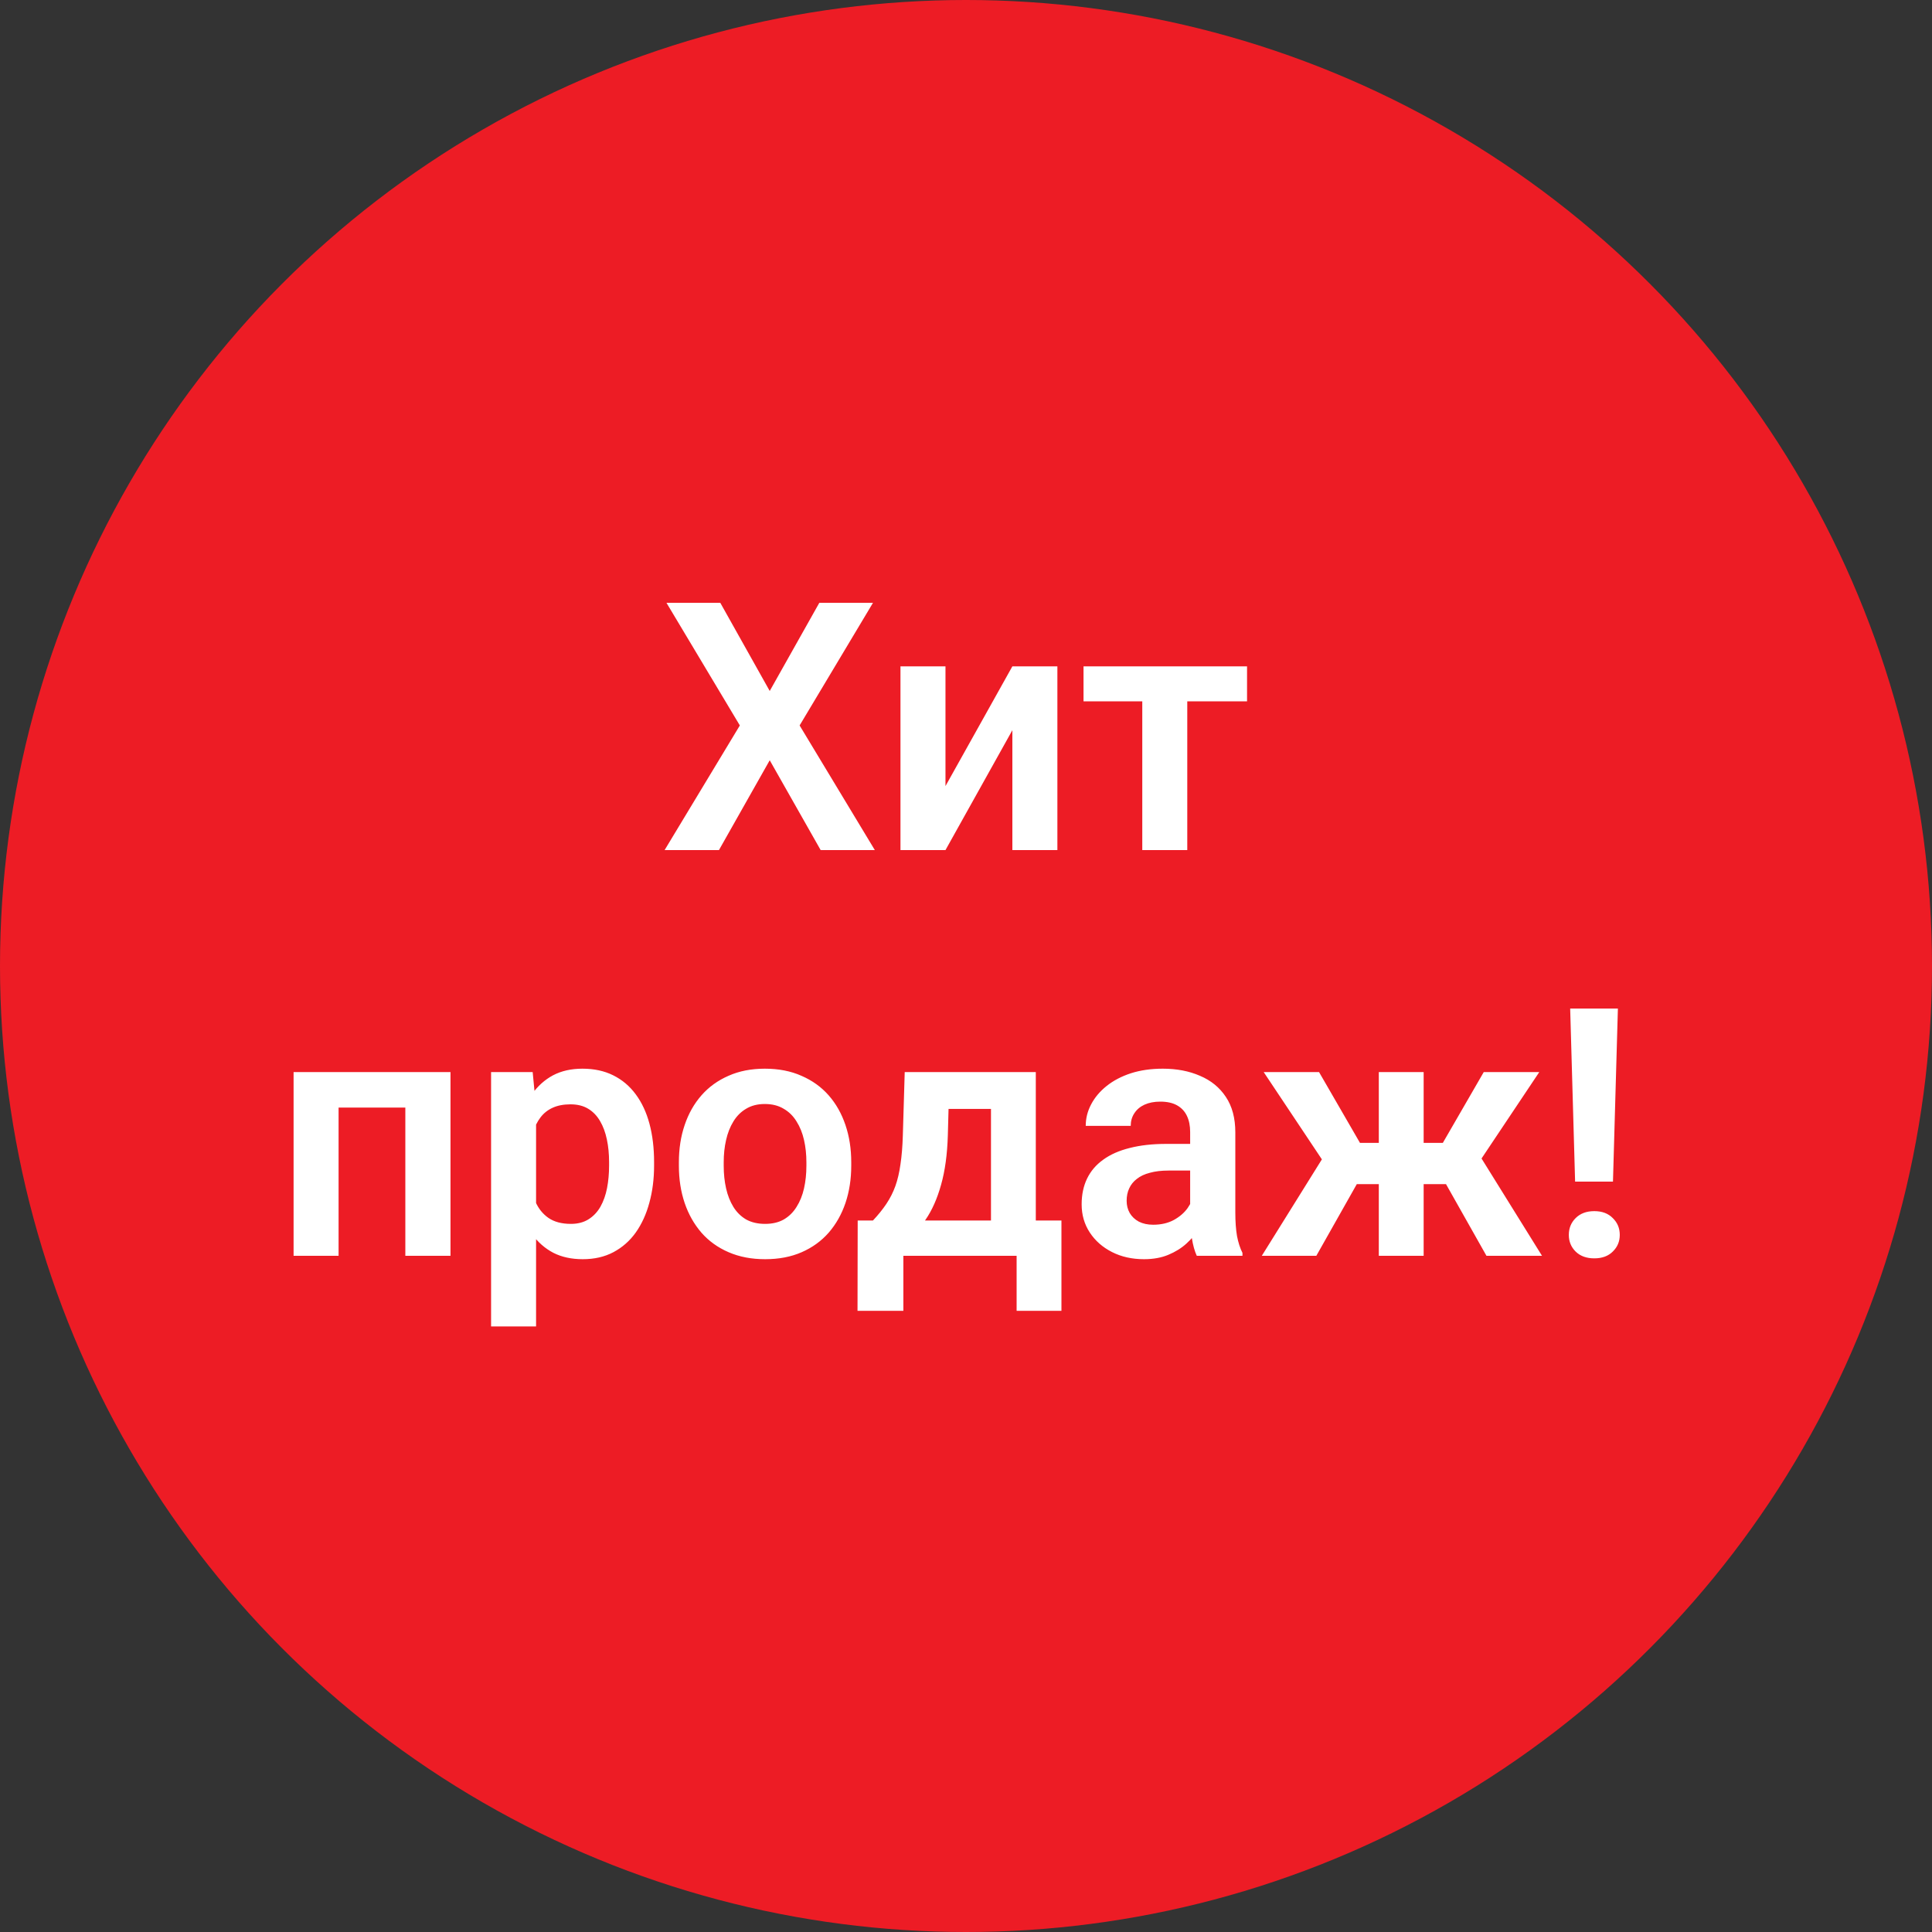 <?xml version="1.0" encoding="UTF-8"?> <svg xmlns="http://www.w3.org/2000/svg" width="100" height="100" viewBox="0 0 100 100" fill="none"><rect x="0" y="0" width="100" height="100" fill="#333333" stroke="none"/><circle cx="50" cy="50" r="50" fill="#ED1C25"></circle><path d="M37.283 31.203L39.841 35.765L42.407 31.203H45.185L41.388 37.549L45.281 44H42.477L39.841 39.351L37.213 44H34.4L38.294 37.549L34.497 31.203H37.283ZM48.938 40.687L52.4 34.49H54.73V44H52.4V37.795L48.938 44H46.608V34.49H48.938V40.687ZM61.453 34.49V44H59.124V34.49H61.453ZM64.547 34.49V36.301H56.083V34.49H64.547ZM21.56 55.49V57.327H16.91V55.49H21.56ZM17.525 55.49V65H15.196V55.49H17.525ZM23.317 55.49V65H20.98V55.49H23.317ZM27.747 57.318V68.656H25.418V55.49H27.571L27.747 57.318ZM33.855 60.148V60.333C33.855 61.024 33.773 61.666 33.609 62.258C33.451 62.844 33.217 63.356 32.906 63.796C32.596 64.23 32.209 64.569 31.746 64.815C31.289 65.056 30.762 65.176 30.164 65.176C29.578 65.176 29.068 65.064 28.635 64.842C28.201 64.613 27.835 64.291 27.536 63.875C27.237 63.459 26.997 62.976 26.815 62.425C26.64 61.868 26.508 61.262 26.42 60.605V60.017C26.508 59.319 26.64 58.687 26.815 58.118C26.997 57.544 27.237 57.049 27.536 56.633C27.835 56.211 28.198 55.886 28.626 55.657C29.06 55.429 29.566 55.315 30.146 55.315C30.75 55.315 31.28 55.429 31.737 55.657C32.2 55.886 32.59 56.214 32.906 56.642C33.223 57.069 33.46 57.579 33.618 58.171C33.776 58.763 33.855 59.422 33.855 60.148ZM31.526 60.333V60.148C31.526 59.727 31.488 59.337 31.412 58.98C31.336 58.616 31.219 58.3 31.061 58.03C30.902 57.755 30.697 57.541 30.445 57.389C30.193 57.236 29.889 57.16 29.531 57.16C29.174 57.16 28.866 57.219 28.608 57.336C28.351 57.453 28.14 57.62 27.976 57.837C27.811 58.054 27.683 58.312 27.589 58.61C27.501 58.903 27.442 59.228 27.413 59.586V61.045C27.466 61.478 27.568 61.868 27.721 62.214C27.873 62.56 28.096 62.835 28.389 63.04C28.688 63.245 29.074 63.348 29.549 63.348C29.906 63.348 30.211 63.269 30.463 63.11C30.715 62.952 30.92 62.735 31.078 62.46C31.236 62.179 31.351 61.856 31.421 61.493C31.491 61.13 31.526 60.743 31.526 60.333ZM35.139 60.342V60.157C35.139 59.46 35.238 58.818 35.438 58.232C35.637 57.641 35.927 57.128 36.308 56.694C36.688 56.261 37.154 55.924 37.705 55.684C38.256 55.438 38.883 55.315 39.586 55.315C40.301 55.315 40.934 55.438 41.484 55.684C42.041 55.924 42.51 56.261 42.891 56.694C43.272 57.128 43.562 57.641 43.761 58.232C43.96 58.818 44.06 59.46 44.06 60.157V60.342C44.06 61.033 43.96 61.675 43.761 62.267C43.562 62.852 43.272 63.365 42.891 63.805C42.51 64.238 42.044 64.575 41.493 64.815C40.942 65.056 40.312 65.176 39.603 65.176C38.9 65.176 38.27 65.056 37.714 64.815C37.157 64.575 36.688 64.238 36.308 63.805C35.927 63.365 35.637 62.852 35.438 62.267C35.238 61.675 35.139 61.033 35.139 60.342ZM37.459 60.157V60.342C37.459 60.758 37.5 61.148 37.582 61.511C37.664 61.874 37.79 62.193 37.96 62.469C38.13 62.744 38.35 62.961 38.619 63.119C38.895 63.272 39.223 63.348 39.603 63.348C39.978 63.348 40.301 63.272 40.57 63.119C40.84 62.961 41.06 62.744 41.23 62.469C41.405 62.193 41.534 61.874 41.616 61.511C41.698 61.148 41.739 60.758 41.739 60.342V60.157C41.739 59.747 41.698 59.363 41.616 59.006C41.534 58.643 41.405 58.323 41.23 58.048C41.06 57.767 40.837 57.547 40.562 57.389C40.292 57.225 39.967 57.143 39.586 57.143C39.211 57.143 38.889 57.225 38.619 57.389C38.35 57.547 38.13 57.767 37.96 58.048C37.79 58.323 37.664 58.643 37.582 59.006C37.5 59.363 37.459 59.747 37.459 60.157ZM46.828 55.49H49.148L49.06 58.76C49.031 59.75 48.914 60.605 48.709 61.326C48.51 62.041 48.243 62.642 47.909 63.128C47.581 63.614 47.206 64.007 46.784 64.306C46.368 64.605 45.932 64.836 45.475 65H44.921L44.912 63.19L45.185 63.172C45.46 62.879 45.691 62.592 45.879 62.31C46.072 62.023 46.227 61.716 46.345 61.388C46.462 61.06 46.55 60.685 46.608 60.263C46.673 59.835 46.714 59.334 46.731 58.76L46.828 55.49ZM47.452 55.49H53.613V65H51.293V57.398H47.452V55.49ZM44.394 63.172H54.94V67.848H52.62V65H46.758V67.848H44.385L44.394 63.172ZM61.602 62.978V58.593C61.602 58.27 61.547 57.992 61.435 57.758C61.324 57.523 61.154 57.342 60.926 57.213C60.697 57.084 60.407 57.02 60.056 57.02C59.745 57.02 59.473 57.072 59.238 57.178C59.01 57.283 58.834 57.433 58.711 57.626C58.588 57.813 58.526 58.03 58.526 58.276H56.197C56.197 57.884 56.291 57.512 56.478 57.16C56.666 56.803 56.933 56.486 57.278 56.211C57.63 55.93 58.049 55.71 58.535 55.552C59.027 55.394 59.578 55.315 60.188 55.315C60.908 55.315 61.55 55.438 62.112 55.684C62.681 55.924 63.126 56.287 63.448 56.773C63.776 57.26 63.94 57.872 63.94 58.61V62.759C63.94 63.233 63.97 63.641 64.028 63.98C64.093 64.314 64.186 64.605 64.31 64.851V65H61.945C61.834 64.76 61.749 64.455 61.69 64.086C61.632 63.711 61.602 63.342 61.602 62.978ZM61.928 59.208L61.945 60.588H60.477C60.114 60.588 59.795 60.626 59.52 60.702C59.244 60.773 59.019 60.878 58.843 61.019C58.667 61.153 58.535 61.317 58.447 61.511C58.359 61.698 58.315 61.912 58.315 62.152C58.315 62.387 58.368 62.598 58.474 62.785C58.585 62.973 58.743 63.122 58.948 63.233C59.159 63.339 59.405 63.392 59.687 63.392C60.097 63.392 60.454 63.31 60.759 63.145C61.063 62.976 61.301 62.77 61.471 62.53C61.641 62.29 61.731 62.062 61.743 61.845L62.411 62.847C62.329 63.087 62.206 63.342 62.042 63.611C61.878 63.881 61.667 64.133 61.409 64.367C61.151 64.602 60.841 64.795 60.477 64.947C60.114 65.1 59.692 65.176 59.212 65.176C58.597 65.176 58.046 65.053 57.56 64.807C57.073 64.561 56.69 64.224 56.408 63.796C56.127 63.368 55.986 62.882 55.986 62.337C55.986 61.833 56.08 61.388 56.268 61.001C56.455 60.614 56.733 60.289 57.102 60.025C57.472 59.756 57.929 59.554 58.474 59.419C59.024 59.278 59.654 59.208 60.363 59.208H61.928ZM69.275 61.291L65.408 55.49H68.273L70.392 59.155H72.228L71.939 61.291H69.275ZM70.436 60.922L68.133 65H65.311L68.607 59.709L70.436 60.922ZM73.688 55.49V65H71.367V55.49H73.688ZM79.673 55.49L75.797 61.291H73.134L72.844 59.155H74.681L76.799 55.49H79.673ZM76.939 65L74.637 60.922L76.526 59.709L79.814 65H76.939ZM83.742 52.203L83.487 61.159H81.527L81.272 52.203H83.742ZM81.202 63.919C81.202 63.573 81.319 63.283 81.554 63.049C81.794 62.809 82.116 62.688 82.52 62.688C82.925 62.688 83.244 62.809 83.478 63.049C83.719 63.283 83.839 63.573 83.839 63.919C83.839 64.259 83.719 64.546 83.478 64.78C83.244 65.015 82.925 65.132 82.52 65.132C82.116 65.132 81.794 65.015 81.554 64.78C81.319 64.546 81.202 64.259 81.202 63.919Z" fill="white"></path></svg> 